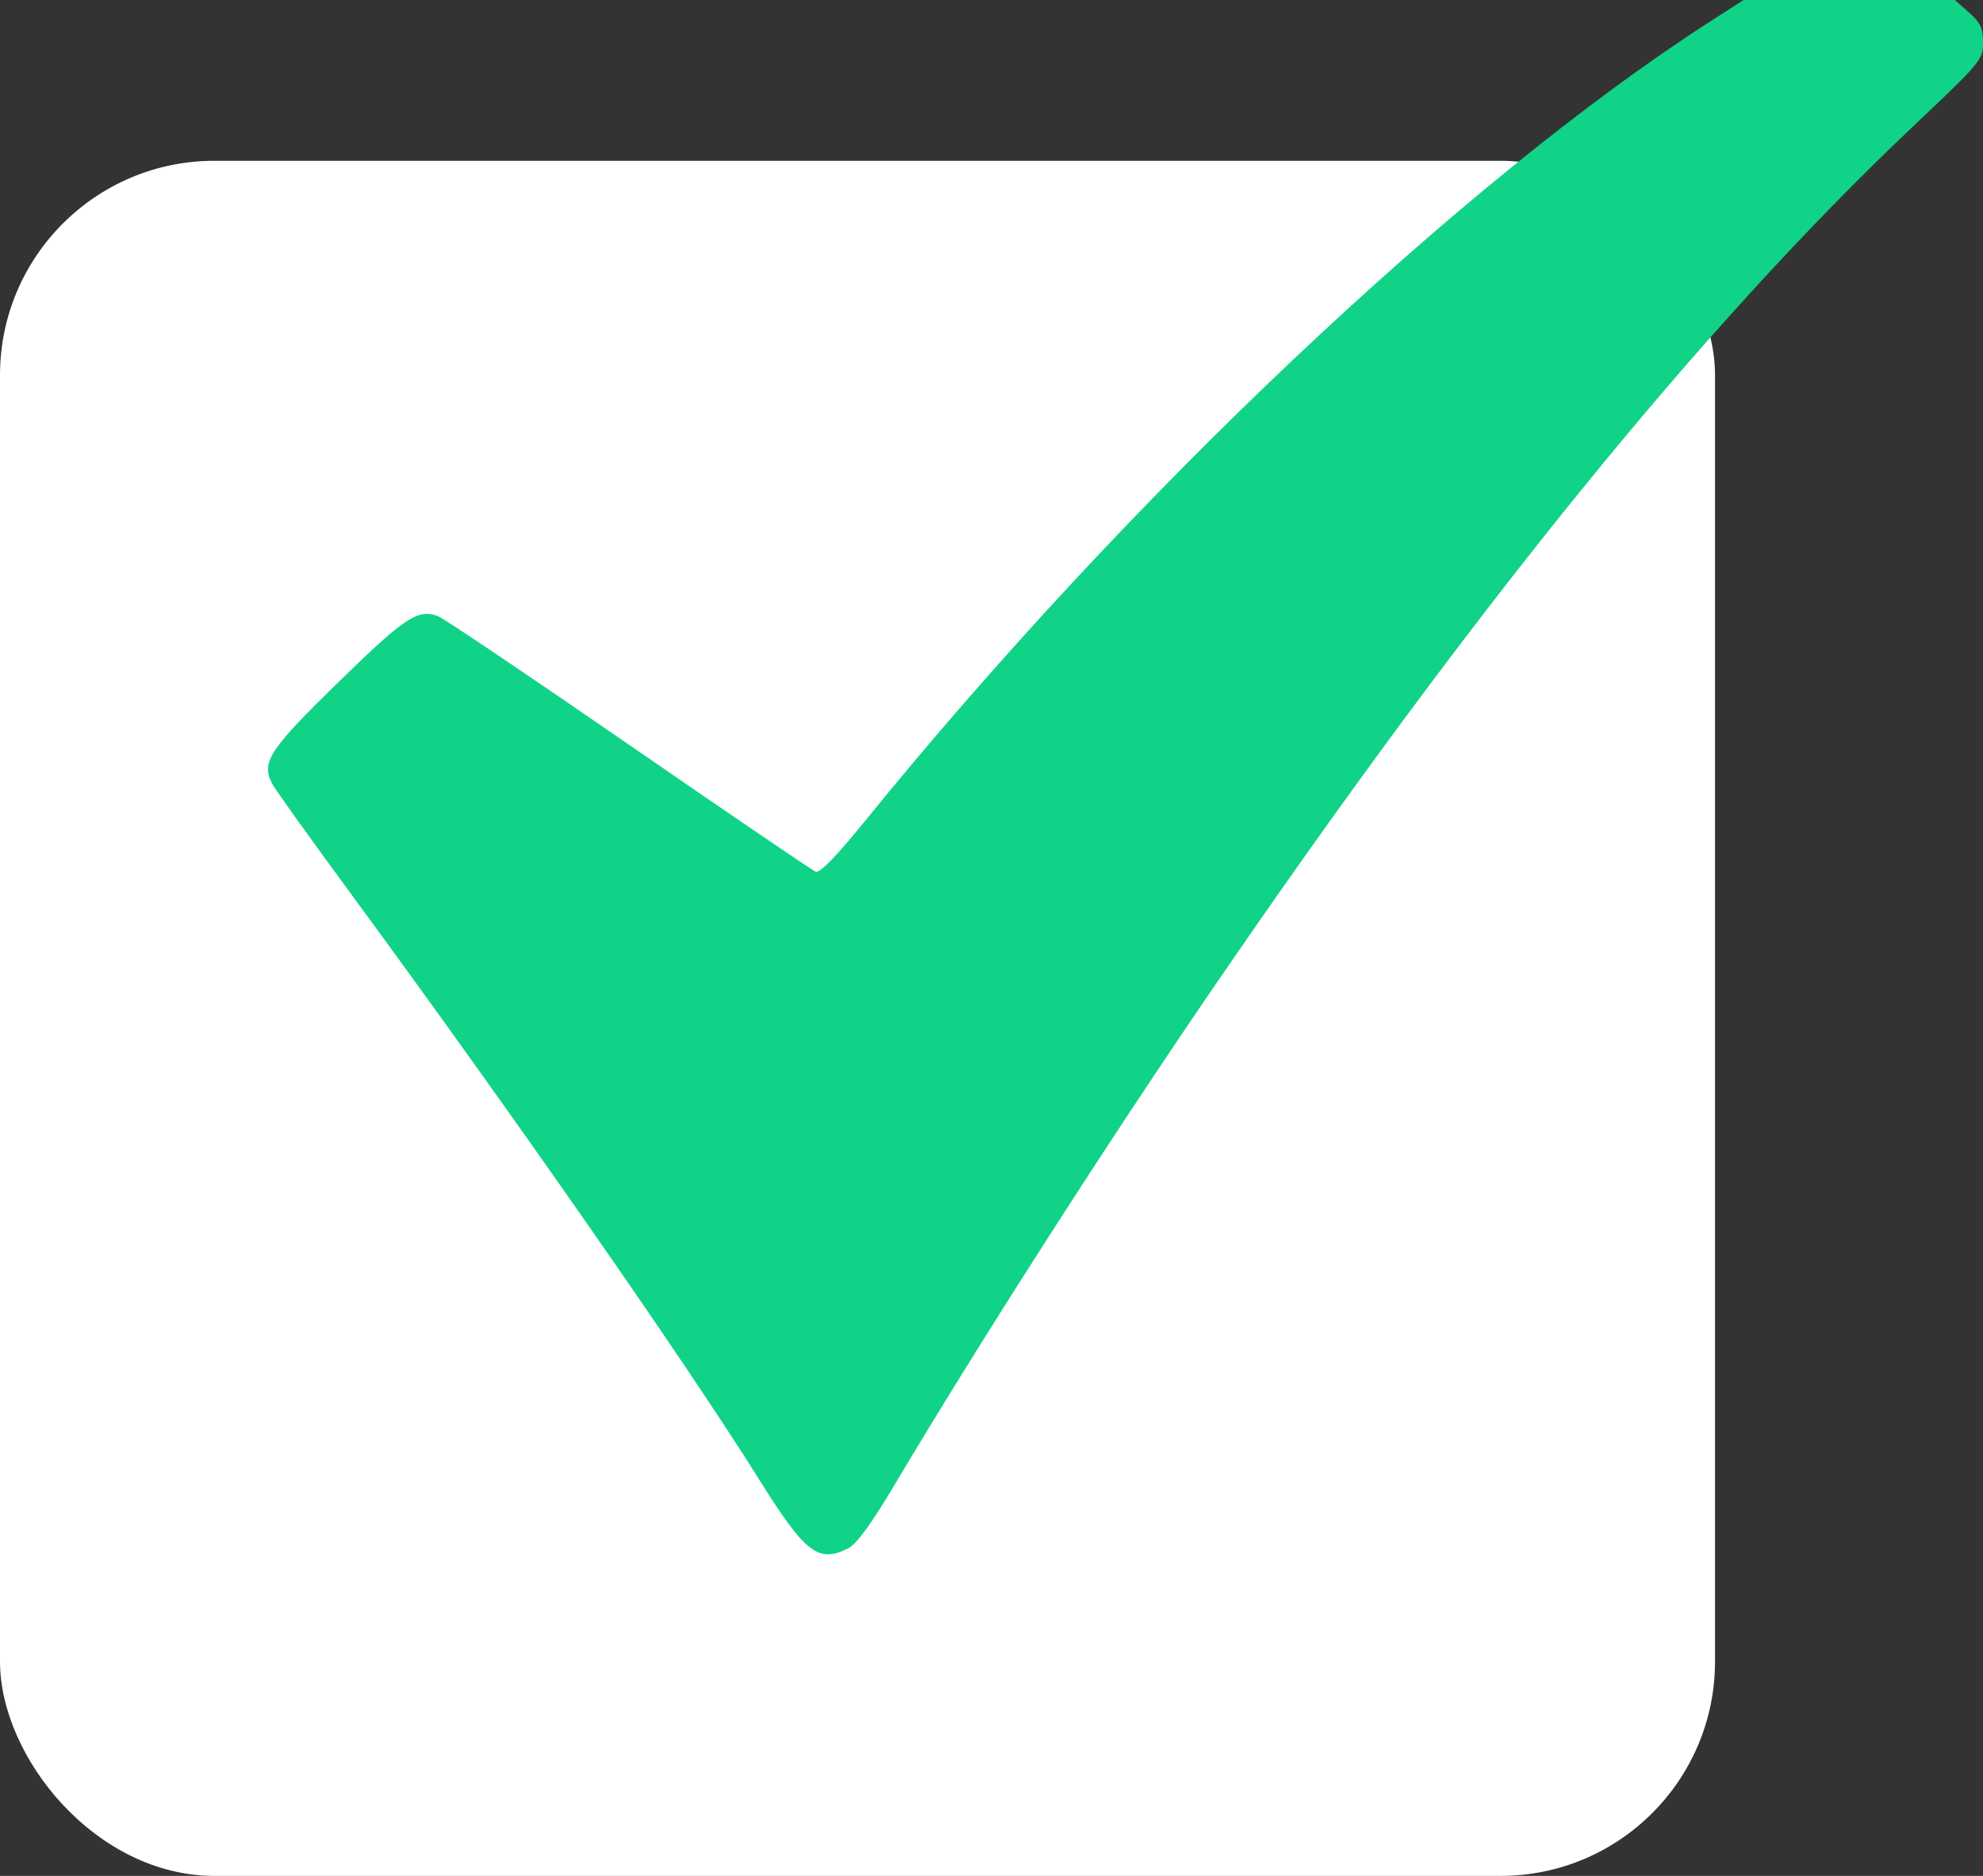 <svg width="37" height="35" viewBox="0 0 37 35" fill="none" xmlns="http://www.w3.org/2000/svg">
<rect x="0" y="0" width="37" height="35" fill="#333333" stroke="none"/>
<rect y="3" width="32" height="32" rx="4" fill="white"/>
<path fill-rule="evenodd" clip-rule="evenodd" d="M31.895 0.41C27.271 3.386 21.031 9.291 16.135 15.324C15.601 15.981 15.298 16.293 15.22 16.264C15.157 16.239 13.588 15.173 11.735 13.894C9.881 12.615 8.278 11.536 8.172 11.496C7.797 11.355 7.56 11.512 6.312 12.729C5.012 13.998 4.865 14.225 5.083 14.632C5.138 14.735 5.791 15.646 6.534 16.657C9.571 20.791 12.796 25.417 14.178 27.626C15.03 28.986 15.272 29.171 15.832 28.885C15.985 28.807 16.26 28.429 16.69 27.706C18.272 25.046 20.657 21.325 22.621 18.455C27.457 11.385 31.784 6.058 35.681 2.372C36.97 1.153 37 1.117 37 0.794C37 0.522 36.953 0.422 36.737 0.232L36.475 0H34.504H32.533L31.895 0.41Z" fill="#10D388"/>
</svg>
